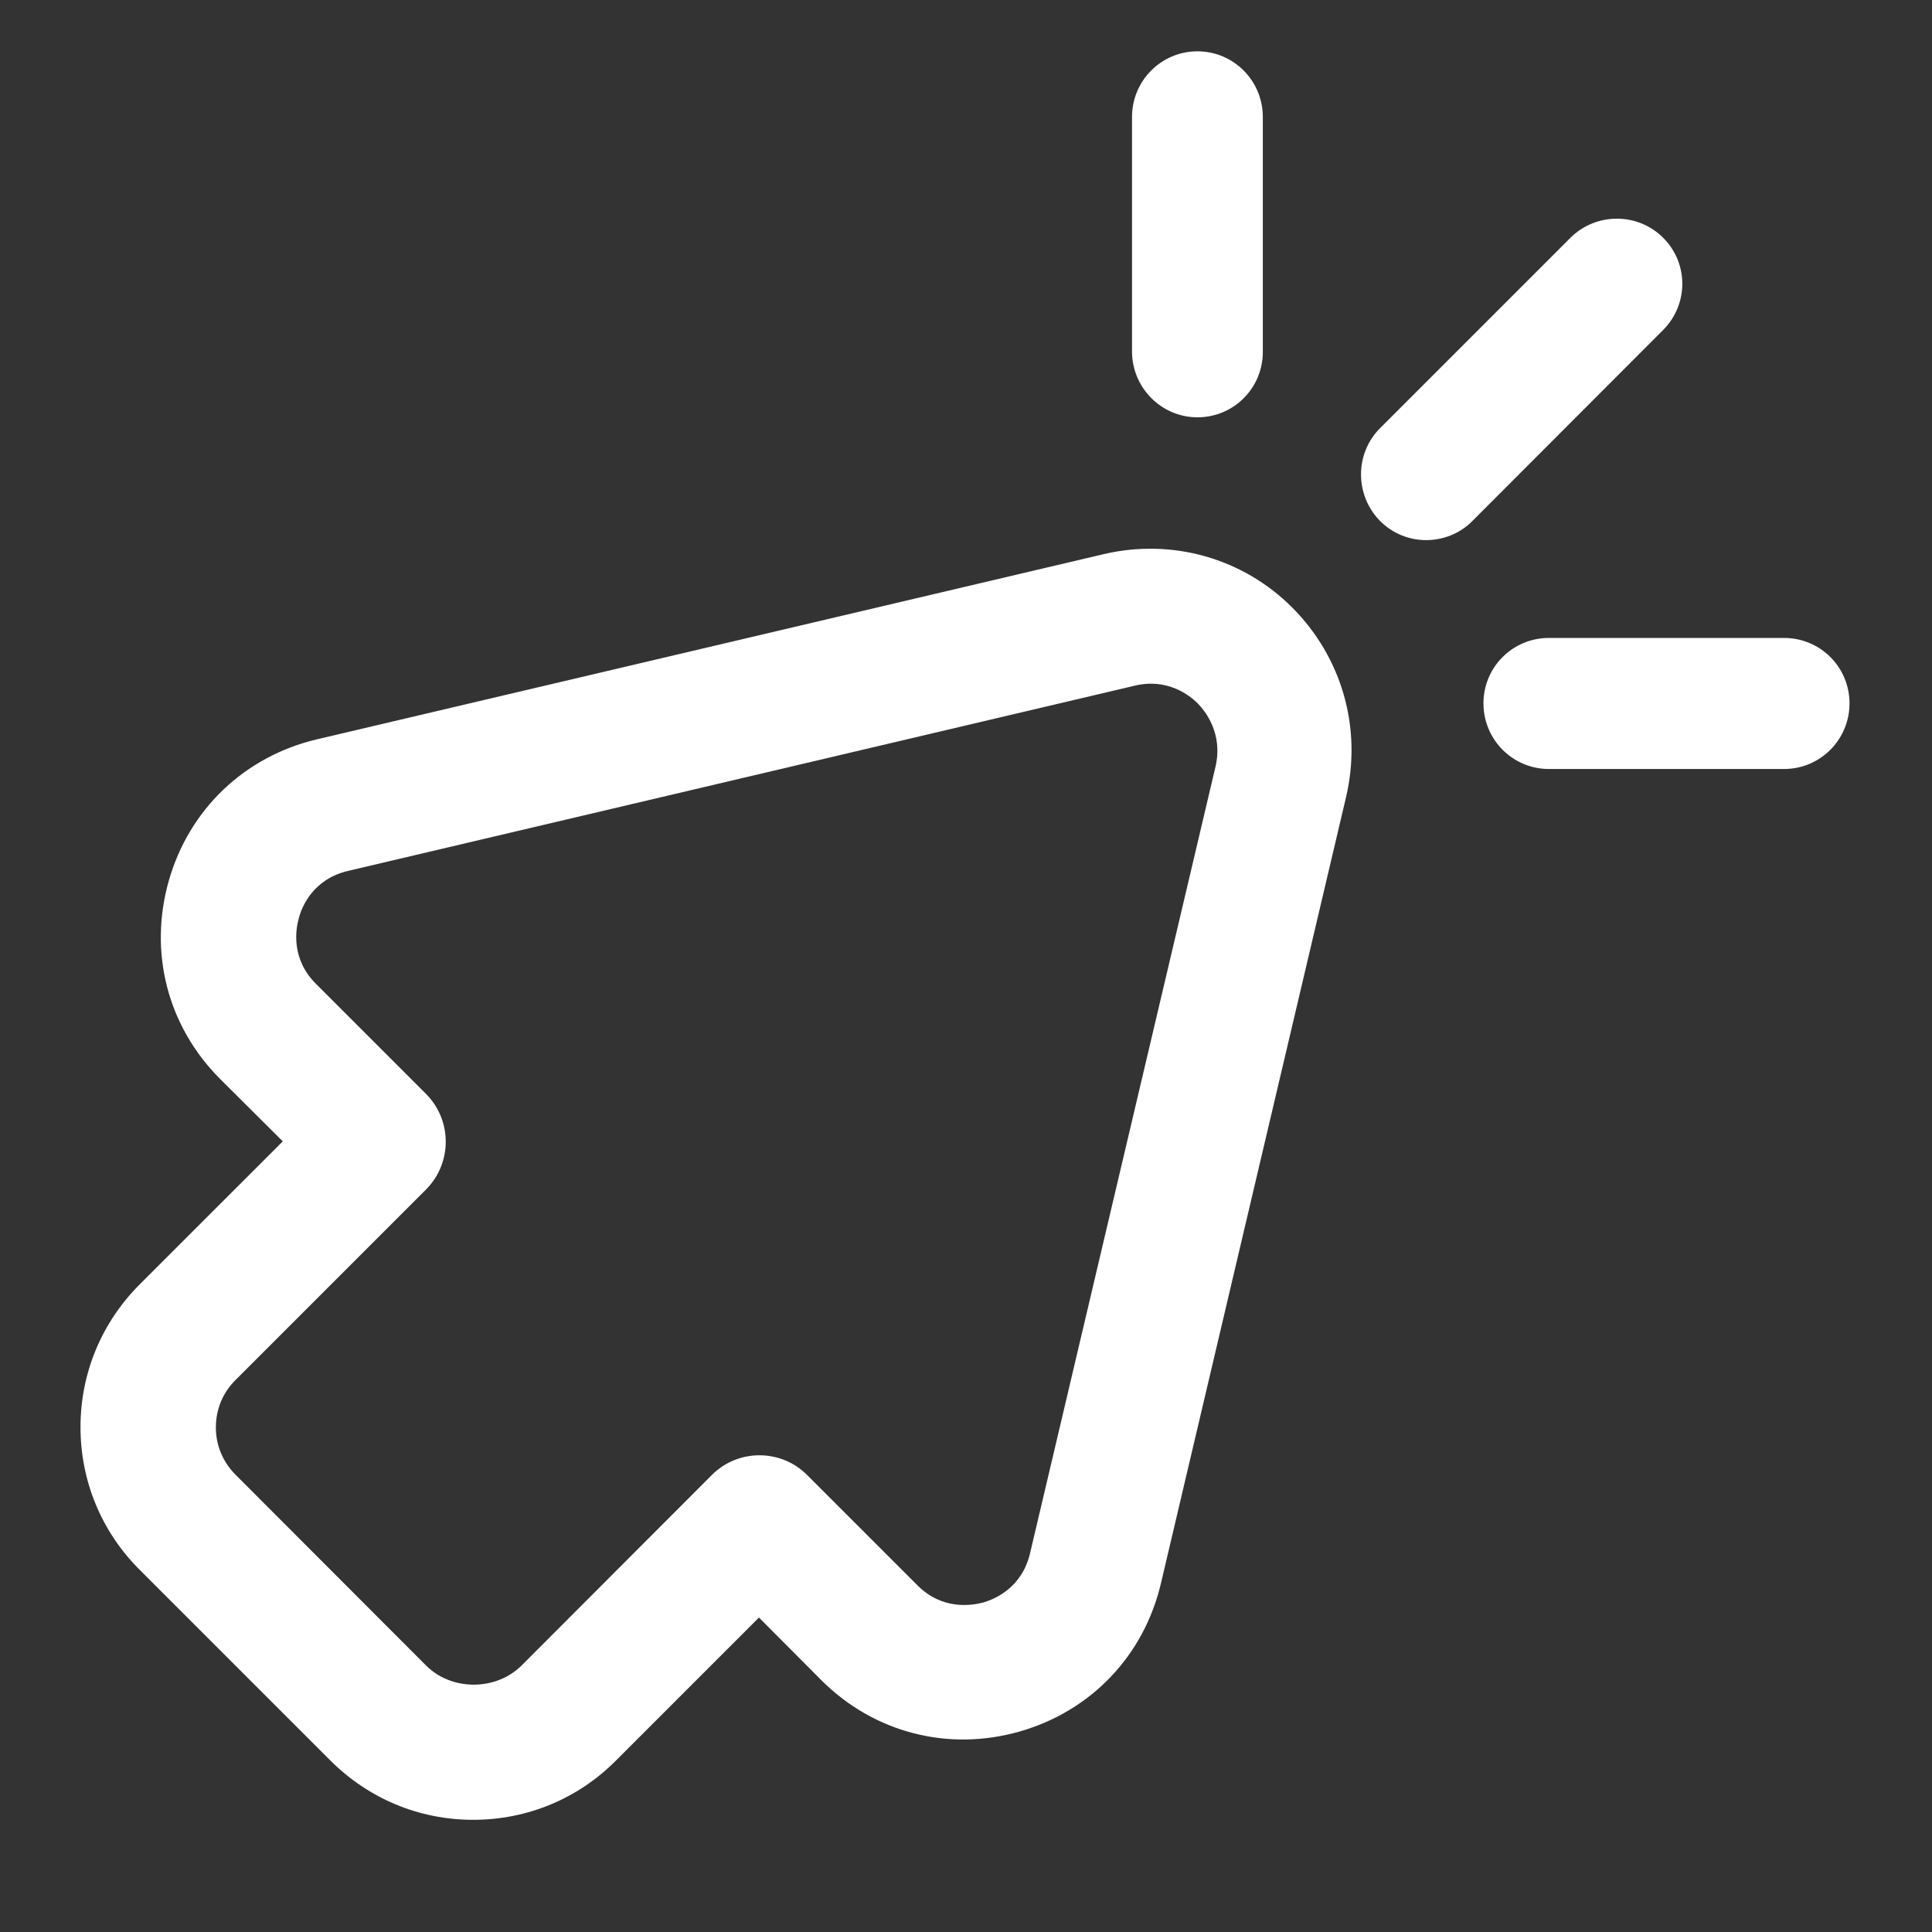 <svg xmlns="http://www.w3.org/2000/svg" xmlns:xlink="http://www.w3.org/1999/xlink" width="40" zoomAndPan="magnify" viewBox="0 0 30 30" height="40" preserveAspectRatio="xMidYMid meet" version="1.0"><rect x="0" y="0" width="30" height="30" fill="#333333" stroke="none"/><path fill="#ffffff" d="M 17.137 8.605 L 4.922 11.48 C 3.797 11.746 2.938 12.566 2.621 13.676 C 2.305 14.789 2.602 15.938 3.418 16.754 L 4.391 17.723 L 2.172 19.941 C 1.578 20.535 1.25 21.32 1.25 22.16 C 1.25 23 1.578 23.789 2.172 24.379 L 5.129 27.336 C 5.723 27.93 6.508 28.258 7.348 28.258 C 8.188 28.258 8.977 27.93 9.566 27.336 L 11.785 25.117 L 12.754 26.09 C 13.57 26.906 14.723 27.203 15.832 26.887 C 16.941 26.57 17.762 25.711 18.027 24.586 L 20.902 12.375 C 21.152 11.309 20.84 10.211 20.066 9.434 C 19.301 8.668 18.203 8.355 17.137 8.605 Z M 18.875 11.902 L 15.996 24.113 C 15.871 24.656 15.445 24.832 15.27 24.883 C 15.09 24.93 14.633 25.008 14.242 24.613 L 12.531 22.902 C 12.125 22.496 11.461 22.496 11.055 22.902 L 8.098 25.863 C 7.699 26.258 7.012 26.258 6.617 25.863 L 3.66 22.902 C 3.461 22.703 3.352 22.445 3.352 22.164 C 3.352 21.883 3.461 21.621 3.66 21.426 L 6.617 18.469 C 7.023 18.059 7.023 17.398 6.617 16.988 L 4.906 15.277 C 4.516 14.887 4.59 14.43 4.641 14.254 C 4.688 14.074 4.867 13.648 5.406 13.523 L 17.617 10.648 C 18.129 10.523 18.477 10.801 18.598 10.922 C 18.719 11.047 18.992 11.391 18.875 11.902 Z M 18.875 11.902 " fill-opacity="1" fill-rule="nonzero"/><path fill="#ffffff" d="M 25.824 3.691 C 25.43 3.297 24.785 3.297 24.387 3.691 L 21.43 6.648 C 21.035 7.043 21.035 7.688 21.43 8.09 C 21.629 8.289 21.887 8.387 22.145 8.387 C 22.402 8.387 22.668 8.289 22.863 8.09 L 25.82 5.129 C 26.223 4.73 26.223 4.086 25.824 3.691 Z M 25.824 3.691 " fill-opacity="1" fill-rule="nonzero"/><path fill="#ffffff" d="M 27.703 9.906 L 24.051 9.906 C 23.488 9.906 23.035 10.359 23.035 10.922 C 23.035 11.484 23.488 11.941 24.051 11.941 L 27.703 11.941 C 28.266 11.941 28.719 11.484 28.719 10.922 C 28.719 10.359 28.266 9.906 27.703 9.906 Z M 27.703 9.906 " fill-opacity="1" fill-rule="nonzero"/><path fill="#ffffff" d="M 18.594 6.48 C 19.156 6.48 19.609 6.027 19.609 5.465 L 19.609 1.816 C 19.609 1.254 19.156 0.797 18.594 0.797 C 18.031 0.797 17.578 1.254 17.578 1.816 L 17.578 5.465 C 17.582 6.023 18.035 6.48 18.594 6.48 Z M 18.594 6.48 " fill-opacity="1" fill-rule="nonzero"/></svg>